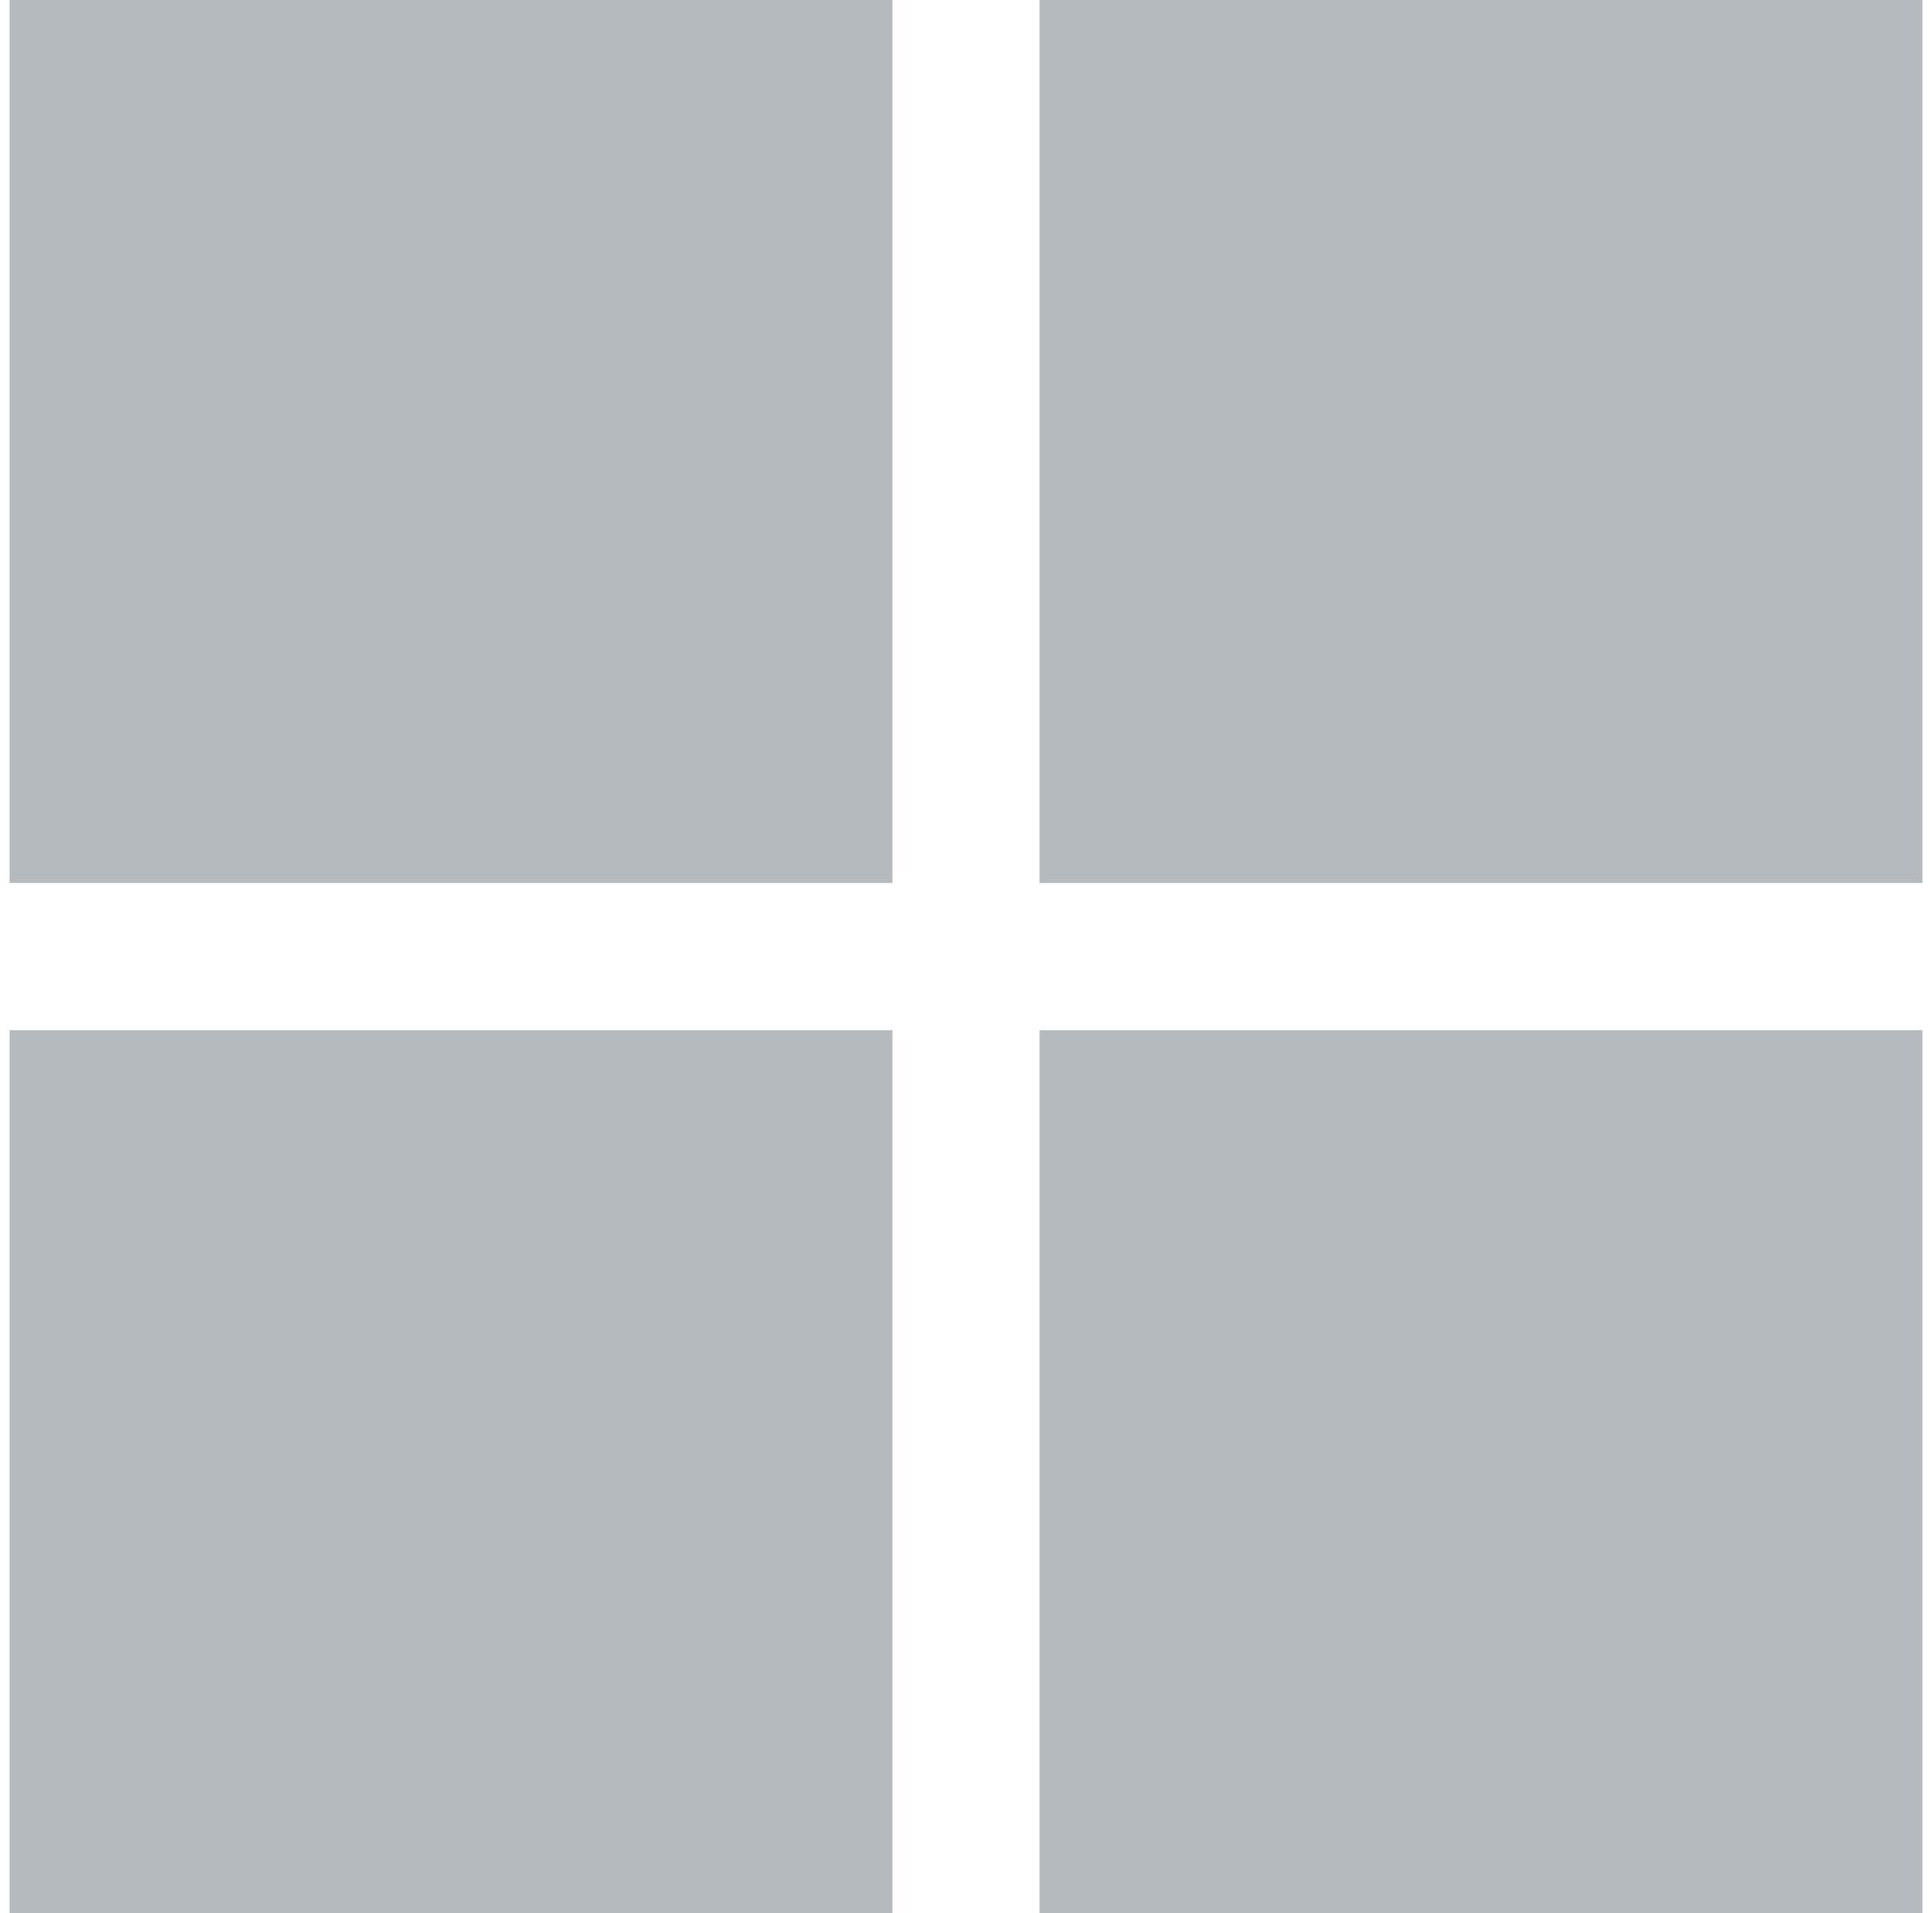 <svg width="101" height="100" viewBox="0 0 101 100" fill="none" xmlns="http://www.w3.org/2000/svg">
<rect x="0.5" width="46.154" height="46.154" fill="#B4BABD"/>
<rect x="54.346" width="46.154" height="46.154" fill="#B4BABD"/>
<rect x="0.5" y="53.846" width="46.154" height="46.154" fill="#B4BABD"/>
<rect x="54.346" y="53.846" width="46.154" height="46.154" fill="#B4BABD"/>
</svg>

